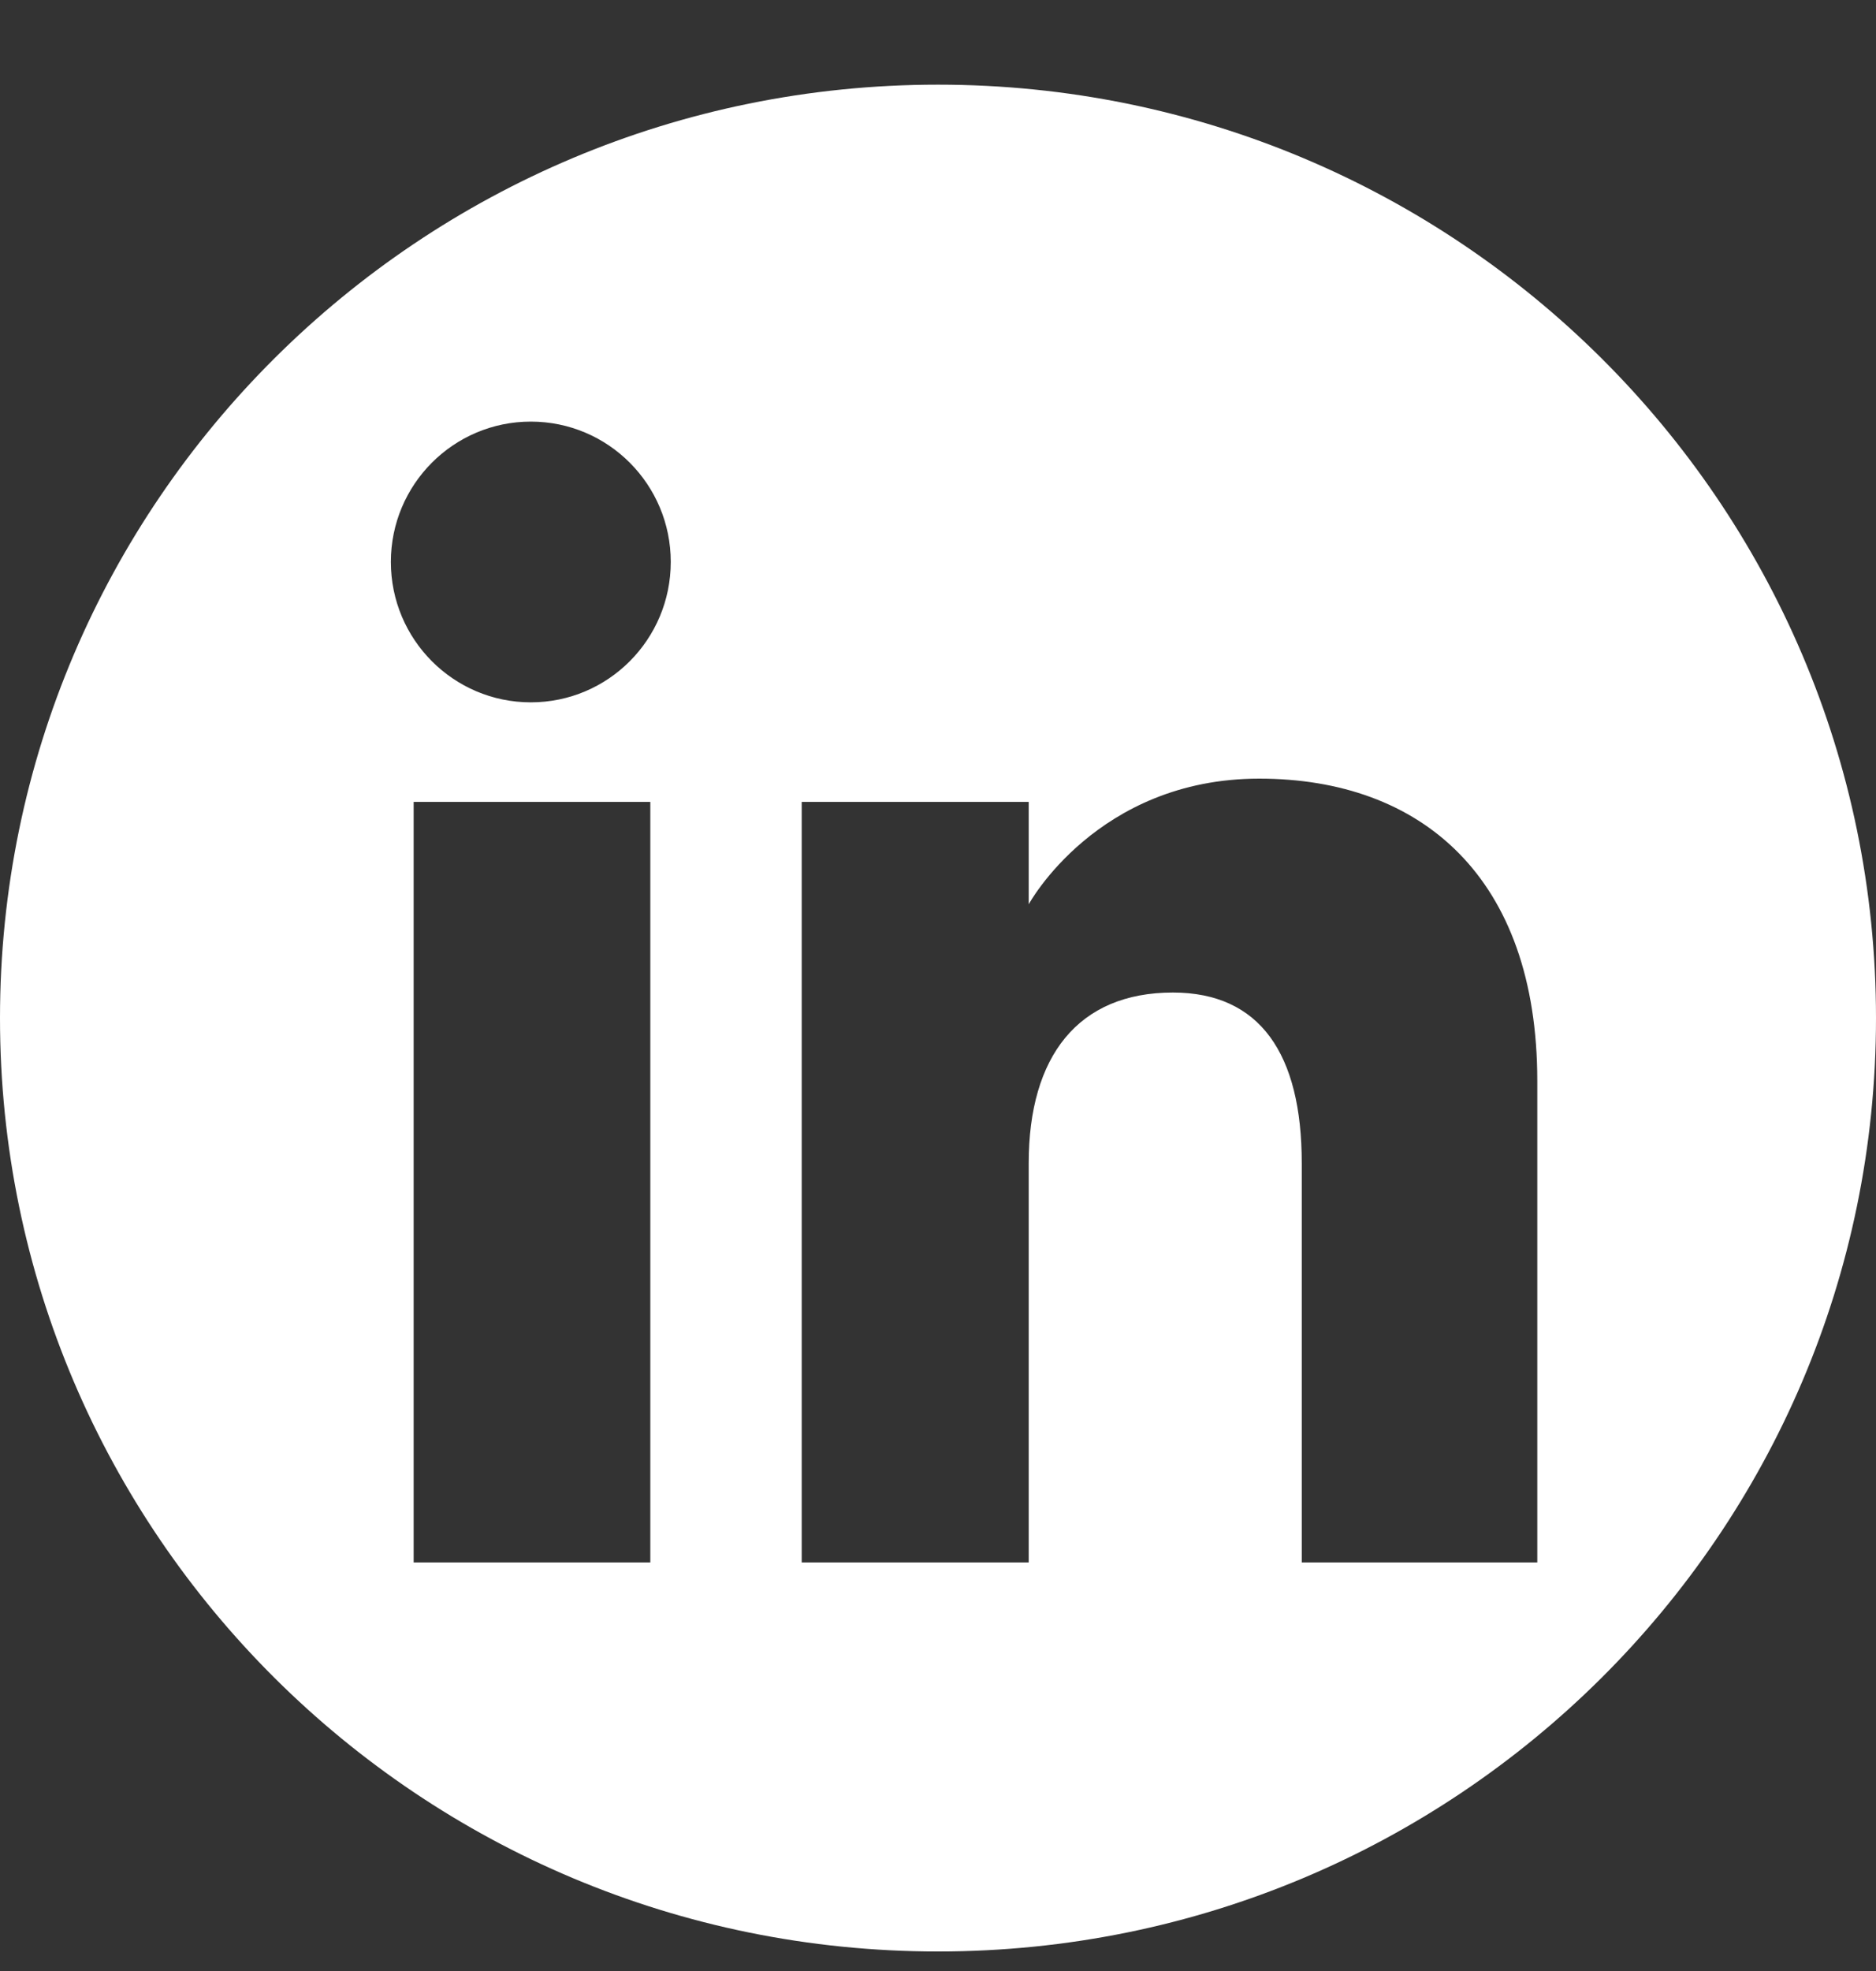 <svg width="20" height="21" viewBox="0 0 20 21" fill="none" xmlns="http://www.w3.org/2000/svg">
<rect x="0" y="0" width="20" height="21" fill="#333333" stroke="none"/>
<path fill-rule="evenodd" clip-rule="evenodd" d="M10 20.792C15.523 20.792 20 16.34 20 10.847C20 5.355 15.523 0.902 10 0.902C4.477 0.902 0 5.355 0 10.847C0 16.34 4.477 20.792 10 20.792ZM16.389 16.647H13.878V12.393C13.878 11.227 13.432 10.575 12.504 10.575C11.494 10.575 10.967 11.254 10.967 12.393V16.647H8.547V8.544H10.967V9.635C10.967 9.635 11.694 8.296 13.424 8.296C15.152 8.296 16.389 9.346 16.389 11.517V16.647ZM5.659 7.483C4.835 7.483 4.167 6.813 4.167 5.987C4.167 5.162 4.835 4.492 5.659 4.492C6.484 4.492 7.151 5.162 7.151 5.987C7.151 6.813 6.484 7.483 5.659 7.483ZM4.41 16.647H6.933V8.544H4.41V16.647Z" fill="white"/>
</svg>
